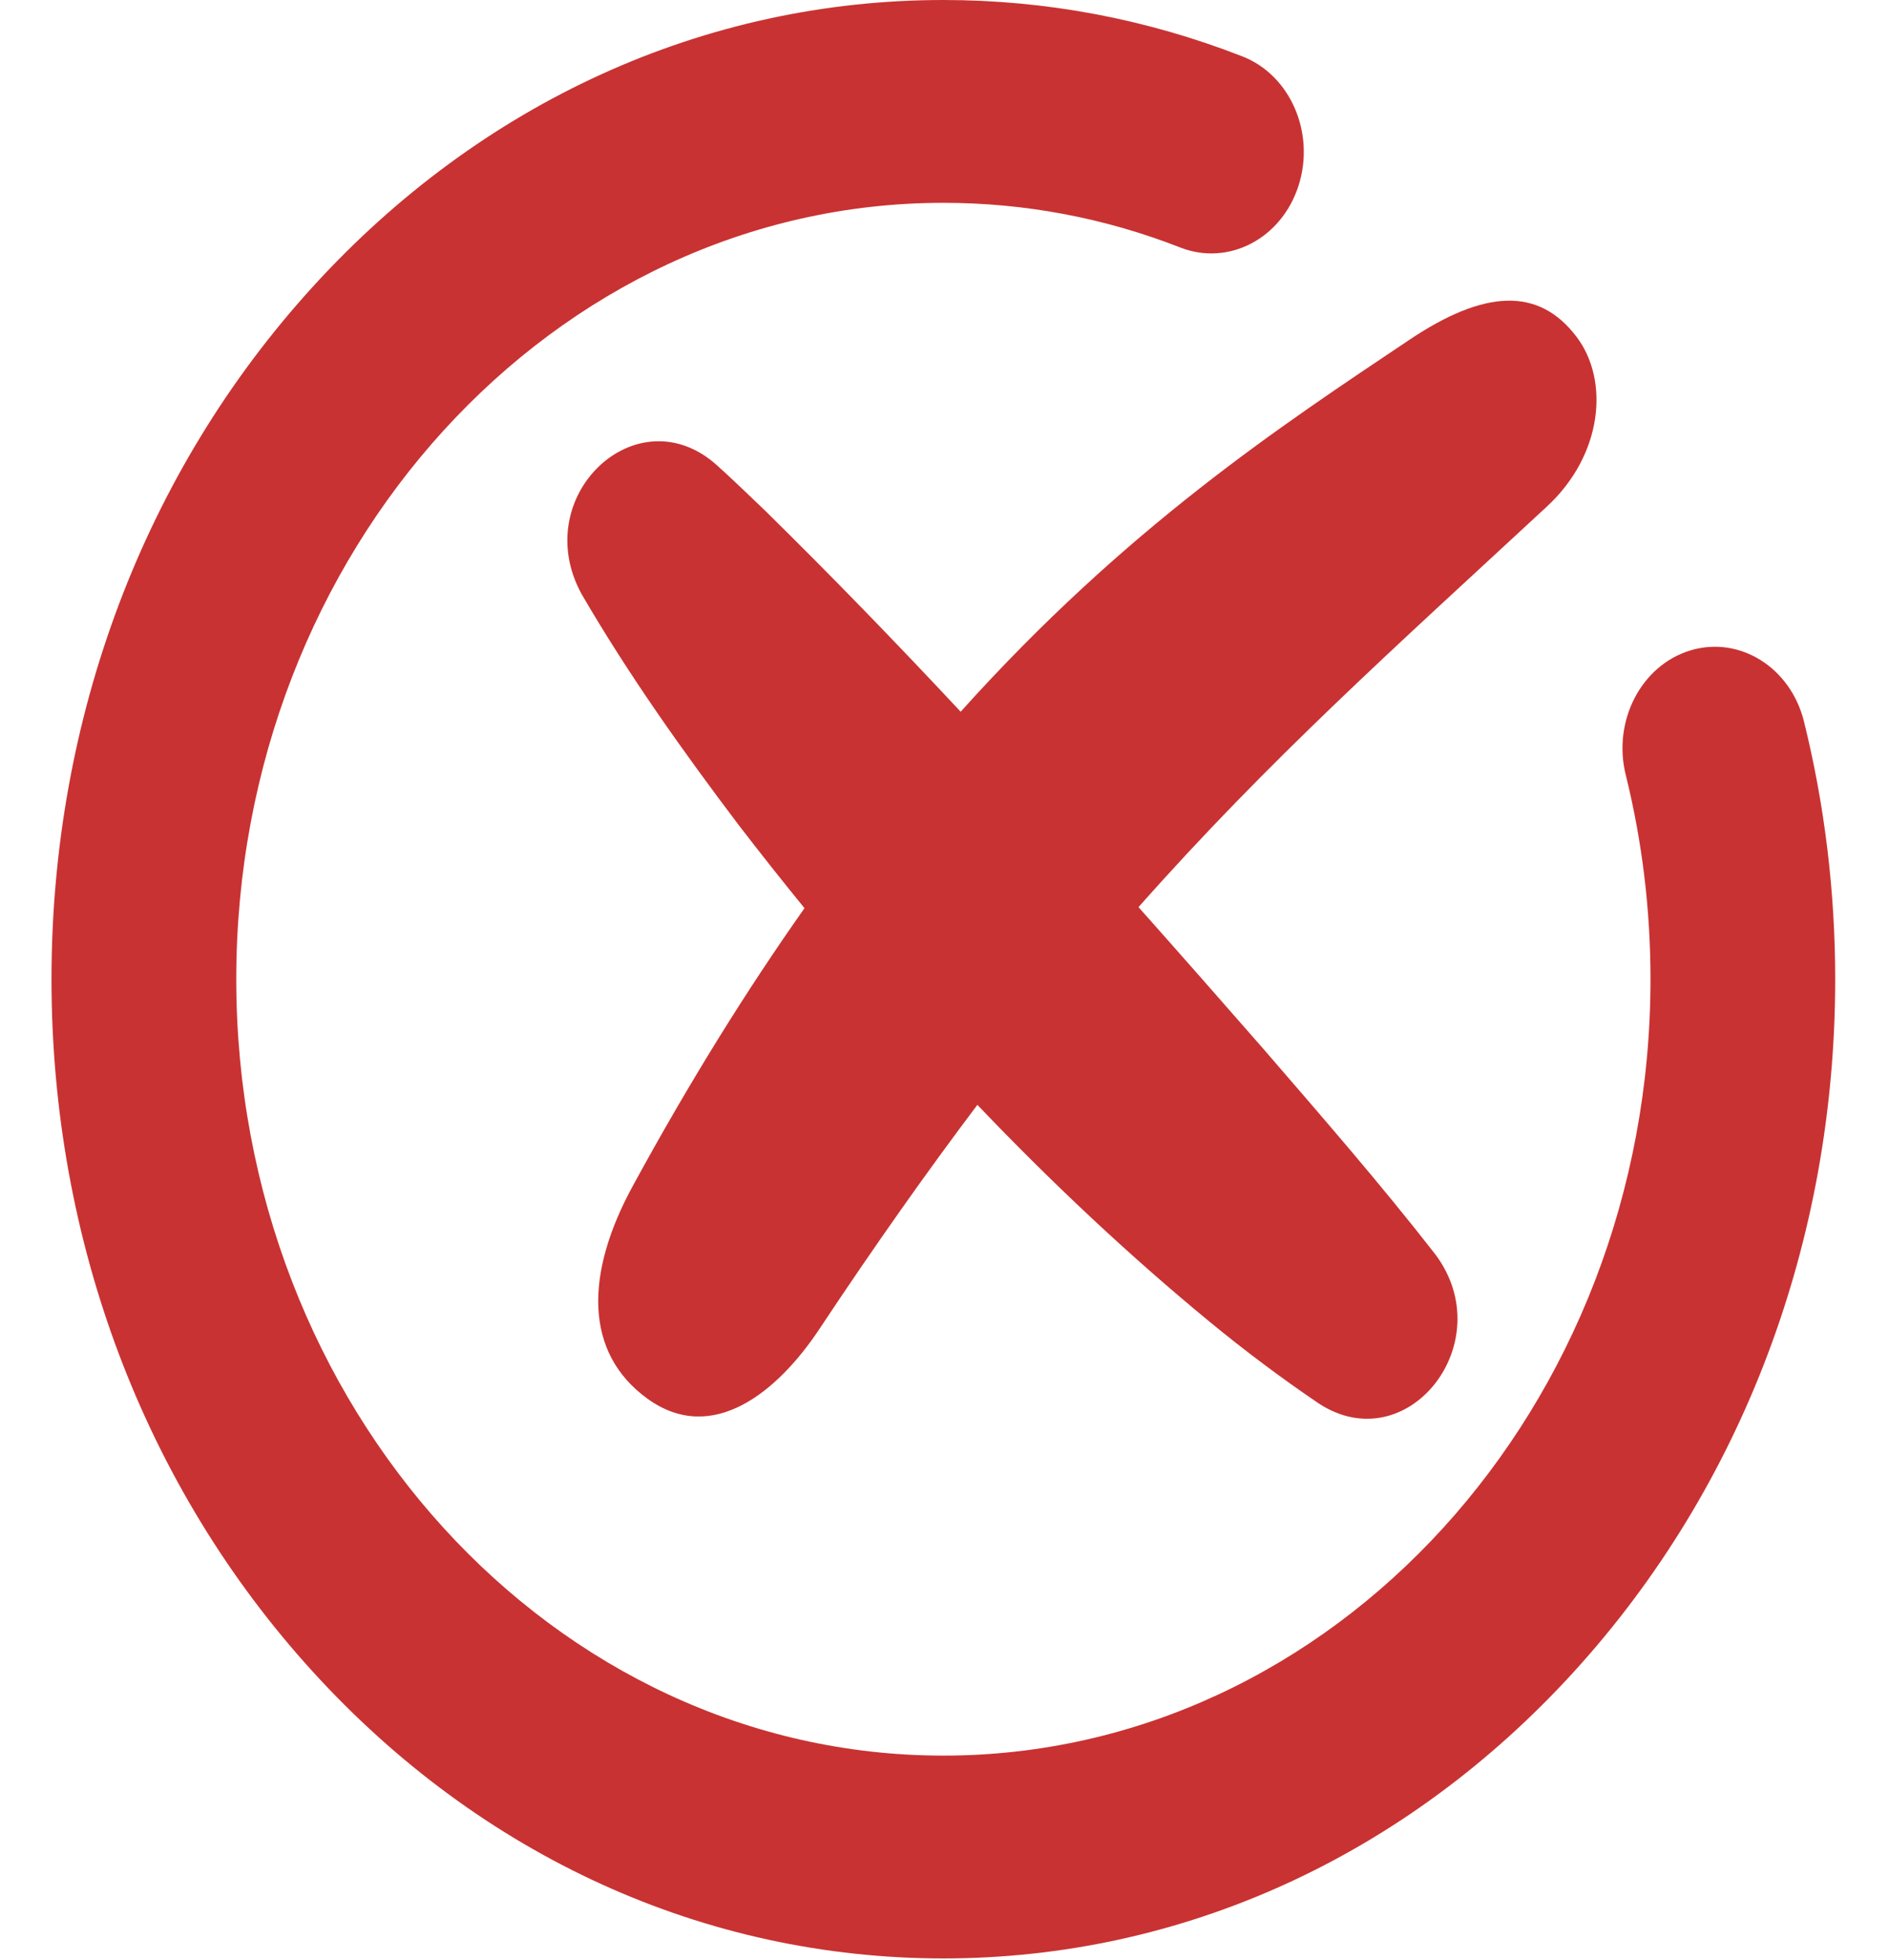 <svg width="27" height="28" viewBox="0 0 27 28" fill="none" xmlns="http://www.w3.org/2000/svg">
<path d="M13.484 27.982C10.079 27.982 6.878 26.527 4.47 23.884C2.062 21.242 0.736 17.728 0.736 13.991C0.736 10.254 2.062 6.74 4.47 4.098C6.878 1.455 10.079 0 13.484 0C14.95 0 16.388 0.271 17.758 0.806C18.445 1.074 18.803 1.903 18.559 2.657C18.315 3.411 17.56 3.805 16.872 3.537C15.788 3.113 14.648 2.898 13.484 2.898C7.911 2.898 3.377 7.874 3.377 13.991C3.377 20.108 7.911 25.084 13.484 25.084C19.057 25.084 23.591 20.108 23.591 13.991C23.591 13 23.472 12.017 23.237 11.071C23.046 10.299 23.461 9.502 24.165 9.292C24.868 9.082 25.594 9.538 25.785 10.31C26.081 11.504 26.231 12.743 26.231 13.991C26.231 17.728 24.905 21.242 22.498 23.884C20.09 26.527 16.889 27.982 13.484 27.982Z" fill="#C93232"/>
<path d="M22.11 7.238C19.919 9.267 18.14 10.854 16.273 12.961C16.87 13.631 17.462 14.306 18.054 14.982C18.888 15.948 19.723 16.905 20.517 17.924C21.456 19.181 20.117 20.877 18.853 20.055C18.325 19.698 17.787 19.295 17.289 18.885C16.125 17.927 15.021 16.887 13.97 15.786C13.258 16.73 12.511 17.785 11.707 18.996C11.113 19.888 10.18 20.656 9.252 19.983C8.347 19.326 8.362 18.198 9.042 16.95C9.865 15.439 10.687 14.126 11.499 12.976C11.18 12.585 10.866 12.188 10.558 11.788C9.76 10.732 8.99 9.651 8.315 8.492C7.543 7.09 9.111 5.618 10.252 6.652C10.444 6.824 10.75 7.117 10.941 7.301C11.891 8.235 12.819 9.193 13.731 10.169C16.096 7.539 18.308 6.085 20.145 4.855C21.216 4.138 21.991 4.097 22.533 4.811C23.004 5.43 22.914 6.494 22.11 7.238Z" fill="#C93232"/>
</svg>
